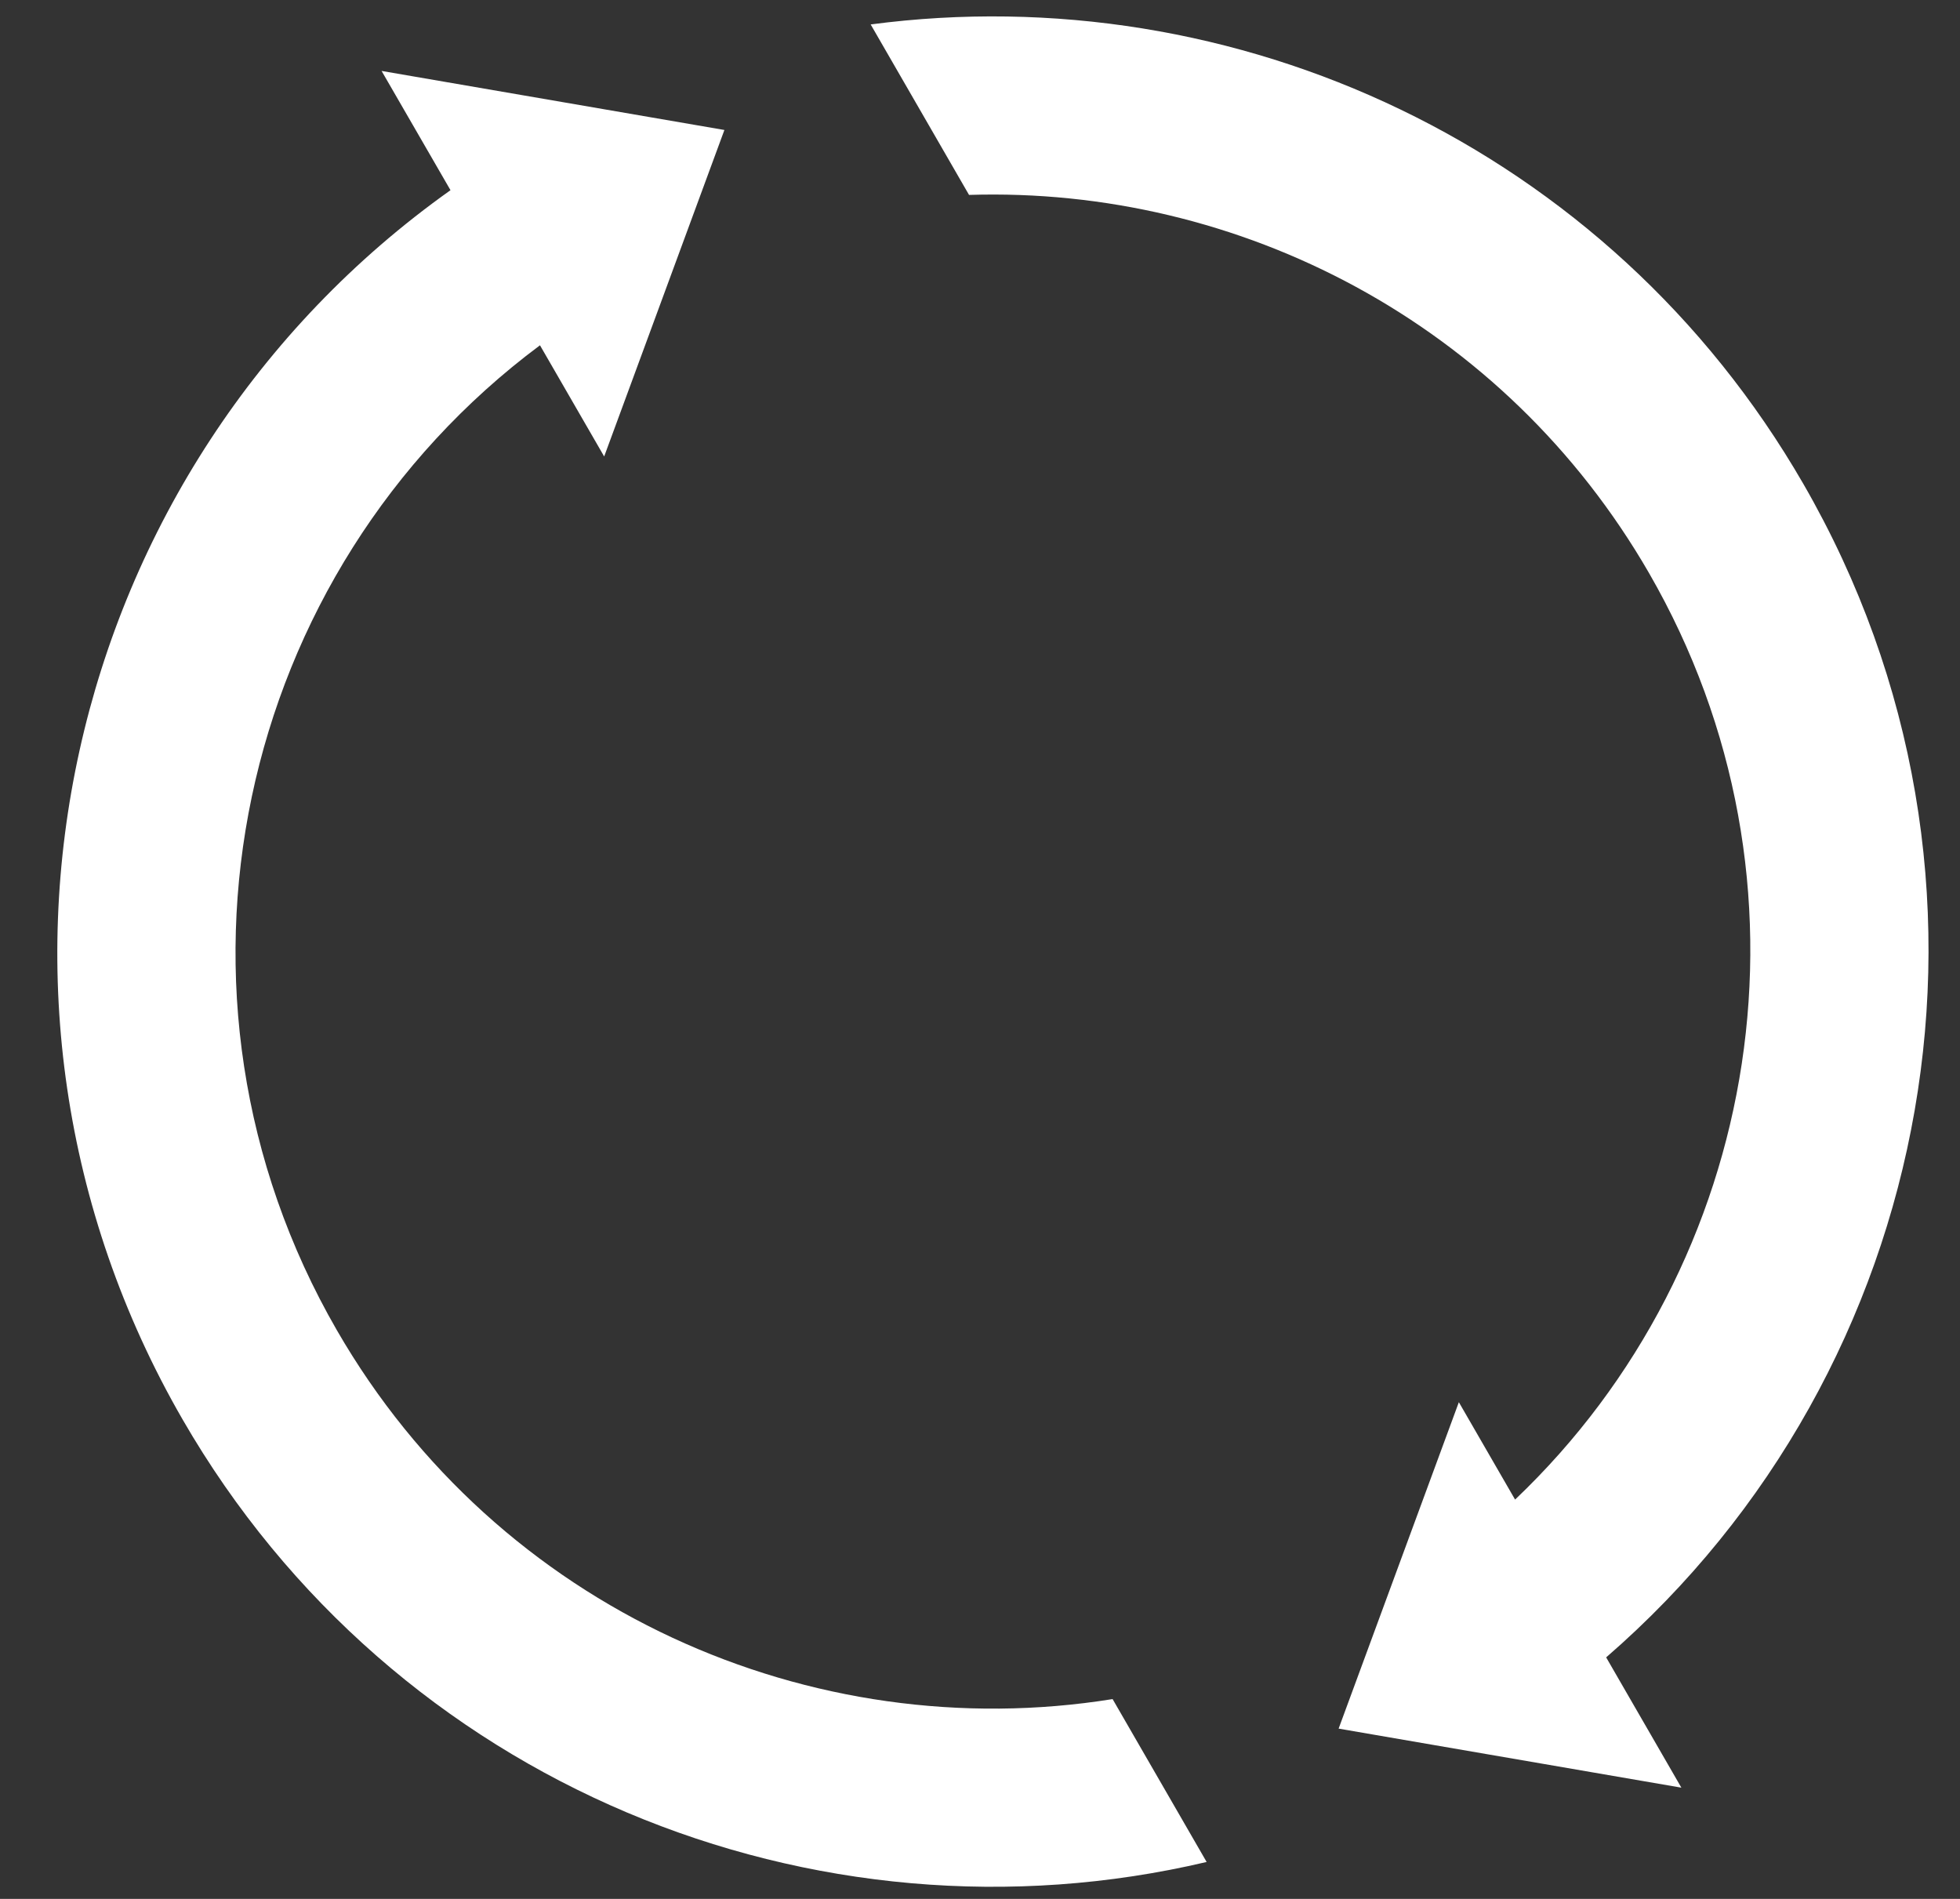 <?xml version="1.0" encoding="UTF-8"?>
<svg width="32px" height="31px" viewBox="0 0 32 31" version="1.1" xmlns="http://www.w3.org/2000/svg" xmlns:xlink="http://www.w3.org/1999/xlink">
    <rect x="0" y="0" width="32" height="31" fill="#333333" stroke="none"/>
    <!-- Generator: Sketch 42 (36781) - http://www.bohemiancoding.com/sketch -->
    <title>reload</title>
    <desc>Created with Sketch.</desc>
    <defs></defs>
    <g id="Page-1" stroke="none" stroke-width="1" fill="none" fill-rule="evenodd">
        <g id="Group" transform="translate(-23, -327)" fill-rule="nonzero" fill="#FFFFFF">
            <g id="reload" transform="translate(23.887, 327.211)">
                <path d="M6.468,2.894 L5.343,0.947 L10.94,1.911 L8.977,7.241 L7.929,5.426 C2.968,9.121 1.448,16.024 4.614,21.507 C7.25,26.072 12.362,28.317 17.278,27.527 L18.813,30.186 C12.423,31.693 5.542,28.935 2.094,22.962 C-1.875,16.088 0.118,7.405 6.468,2.894 Z M25.336,26.846 L26.564,28.973 L20.968,28.009 L22.931,22.68 L23.849,24.27 C27.894,20.425 28.945,14.182 26.034,9.141 C23.677,5.059 19.341,2.832 14.934,2.971 L13.328,0.188 C19.271,-0.598 25.373,2.176 28.554,7.686 C32.271,14.124 30.759,22.148 25.336,26.846 Z" id="circle"></path>
            </g>
        </g>
    </g>
</svg>